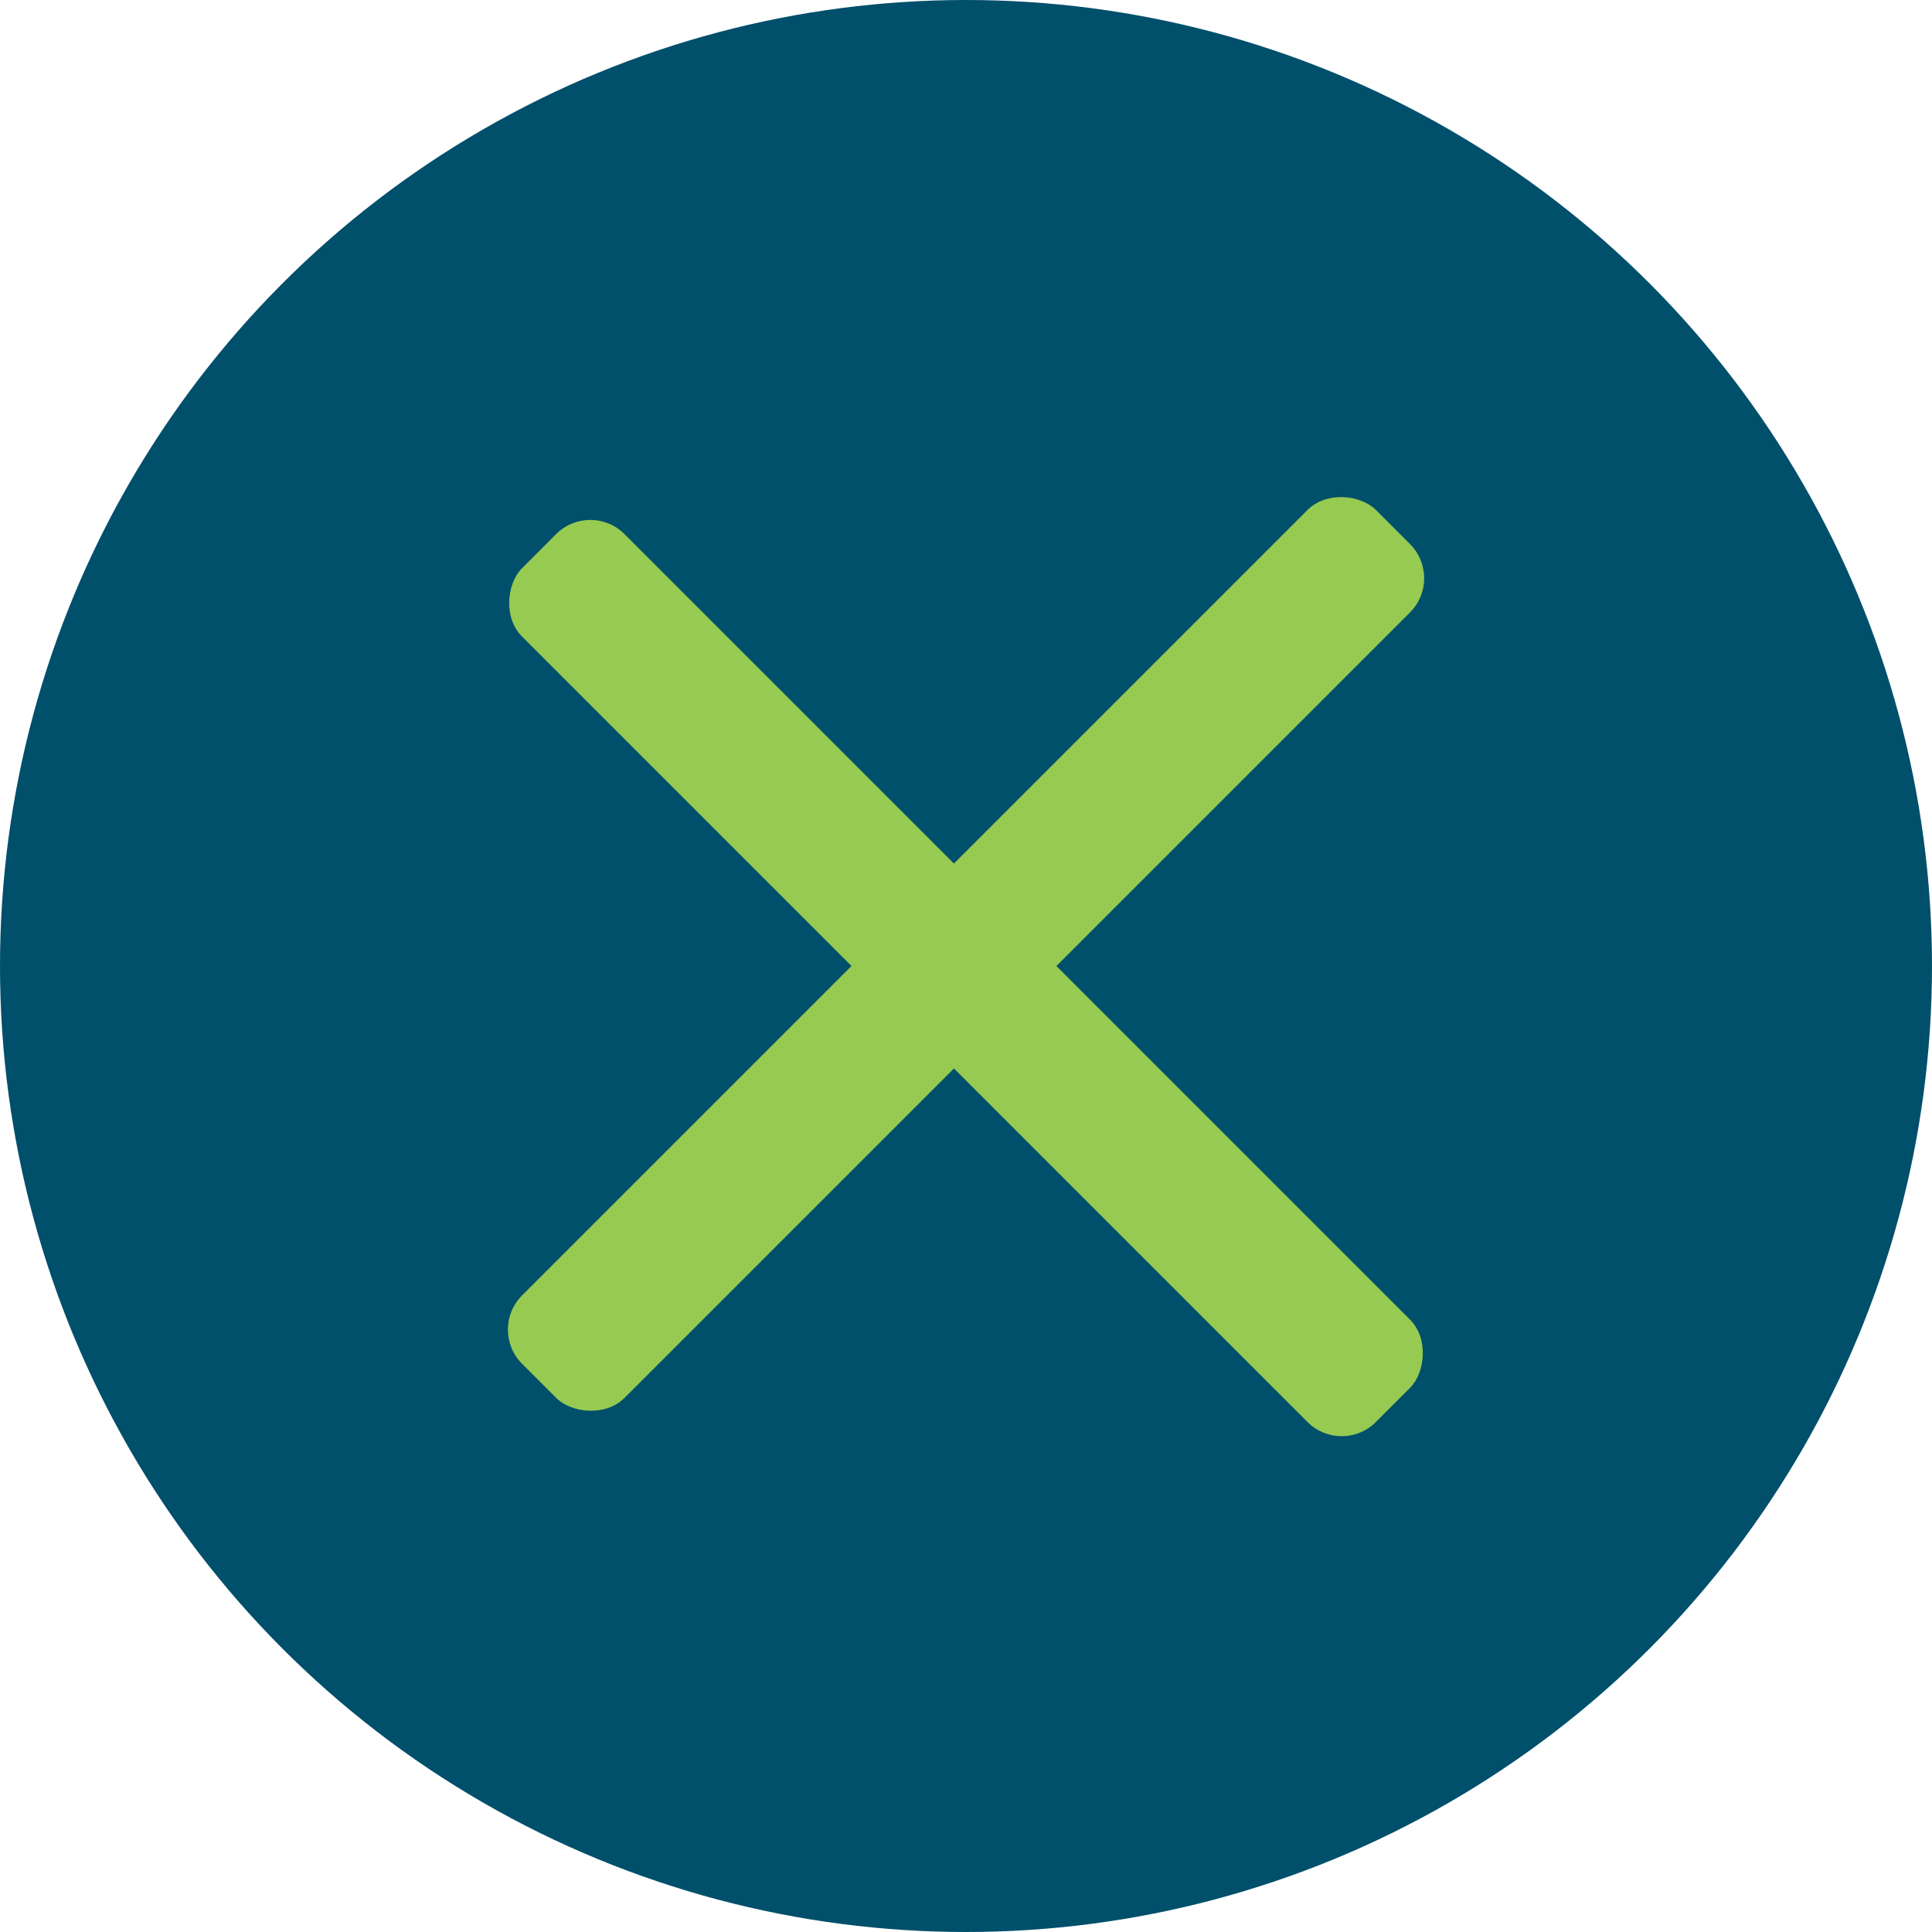 <svg xmlns="http://www.w3.org/2000/svg" width="40" height="40" viewBox="0 0 40 40">
    <g data-name="Group 139" transform="translate(-1084 -511)">
        <circle data-name="Ellipse 9" cx="20" cy="20" r="20" transform="translate(1084 511)" style="fill:#004f6b"/>
        <g data-name="Group 22" transform="translate(1071.5 77.75)">
            <rect data-name="Rectangle 16" width="25" height="3" rx="1" transform="rotate(-45 567.509 203.107)" style="fill:#96ca51"/>
            <rect data-name="Rectangle 17" width="25" height="3" rx="1" transform="rotate(45 -523.112 251.642)" style="fill:#96ca51"/>
        </g>
    </g>
</svg>
